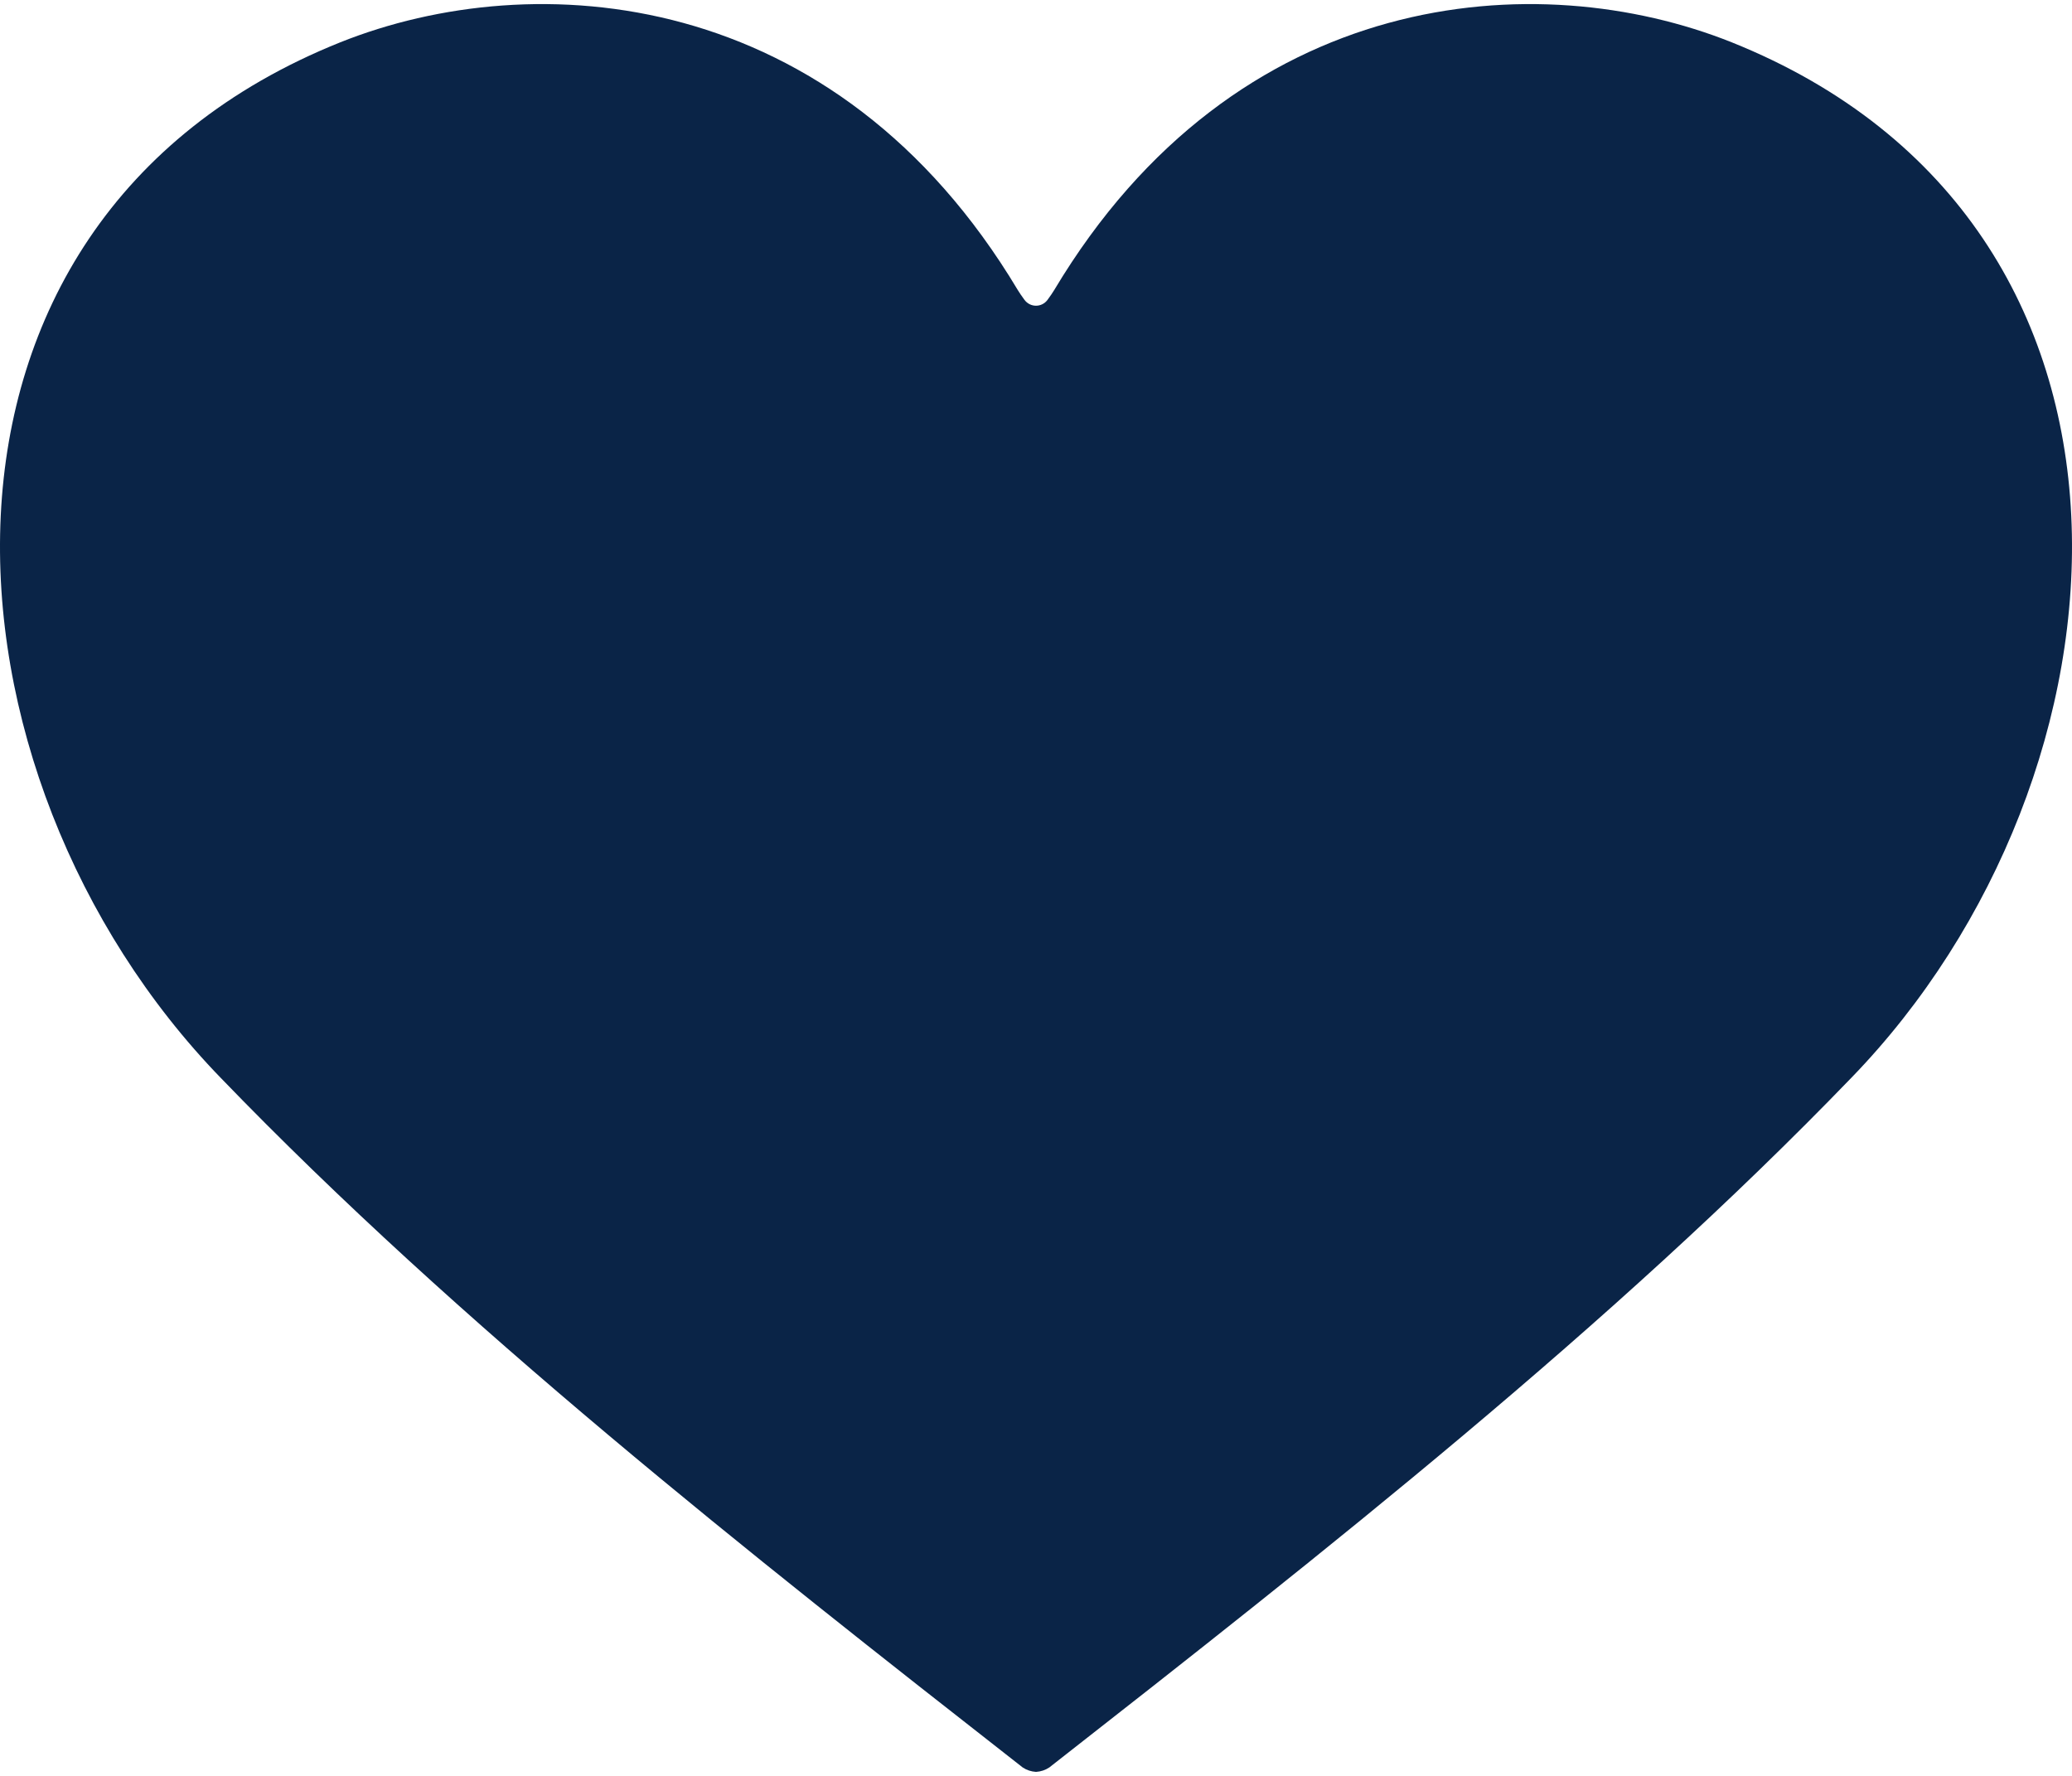<svg width="14" height="12" viewBox="0 0 14 12" fill="none" xmlns="http://www.w3.org/2000/svg">
<path d="M6.877 1.96C5.646 -0.097 3.61 -0.238 2.299 0.286C-0.766 1.516 -0.484 5.247 1.492 7.284C3.106 8.957 5.054 10.491 6.91 11.943C6.937 11.961 6.968 11.971 7 11.973C7.032 11.971 7.063 11.961 7.09 11.943C8.946 10.491 10.894 8.957 12.508 7.284C14.484 5.247 14.766 1.516 11.701 0.286C10.39 -0.238 8.354 -0.097 7.123 1.96C7.114 1.976 7.096 2.001 7.078 2.026C7.039 2.079 6.961 2.079 6.922 2.026C6.904 2.001 6.886 1.976 6.877 1.96Z" fill="#0A2447"/>
</svg>
